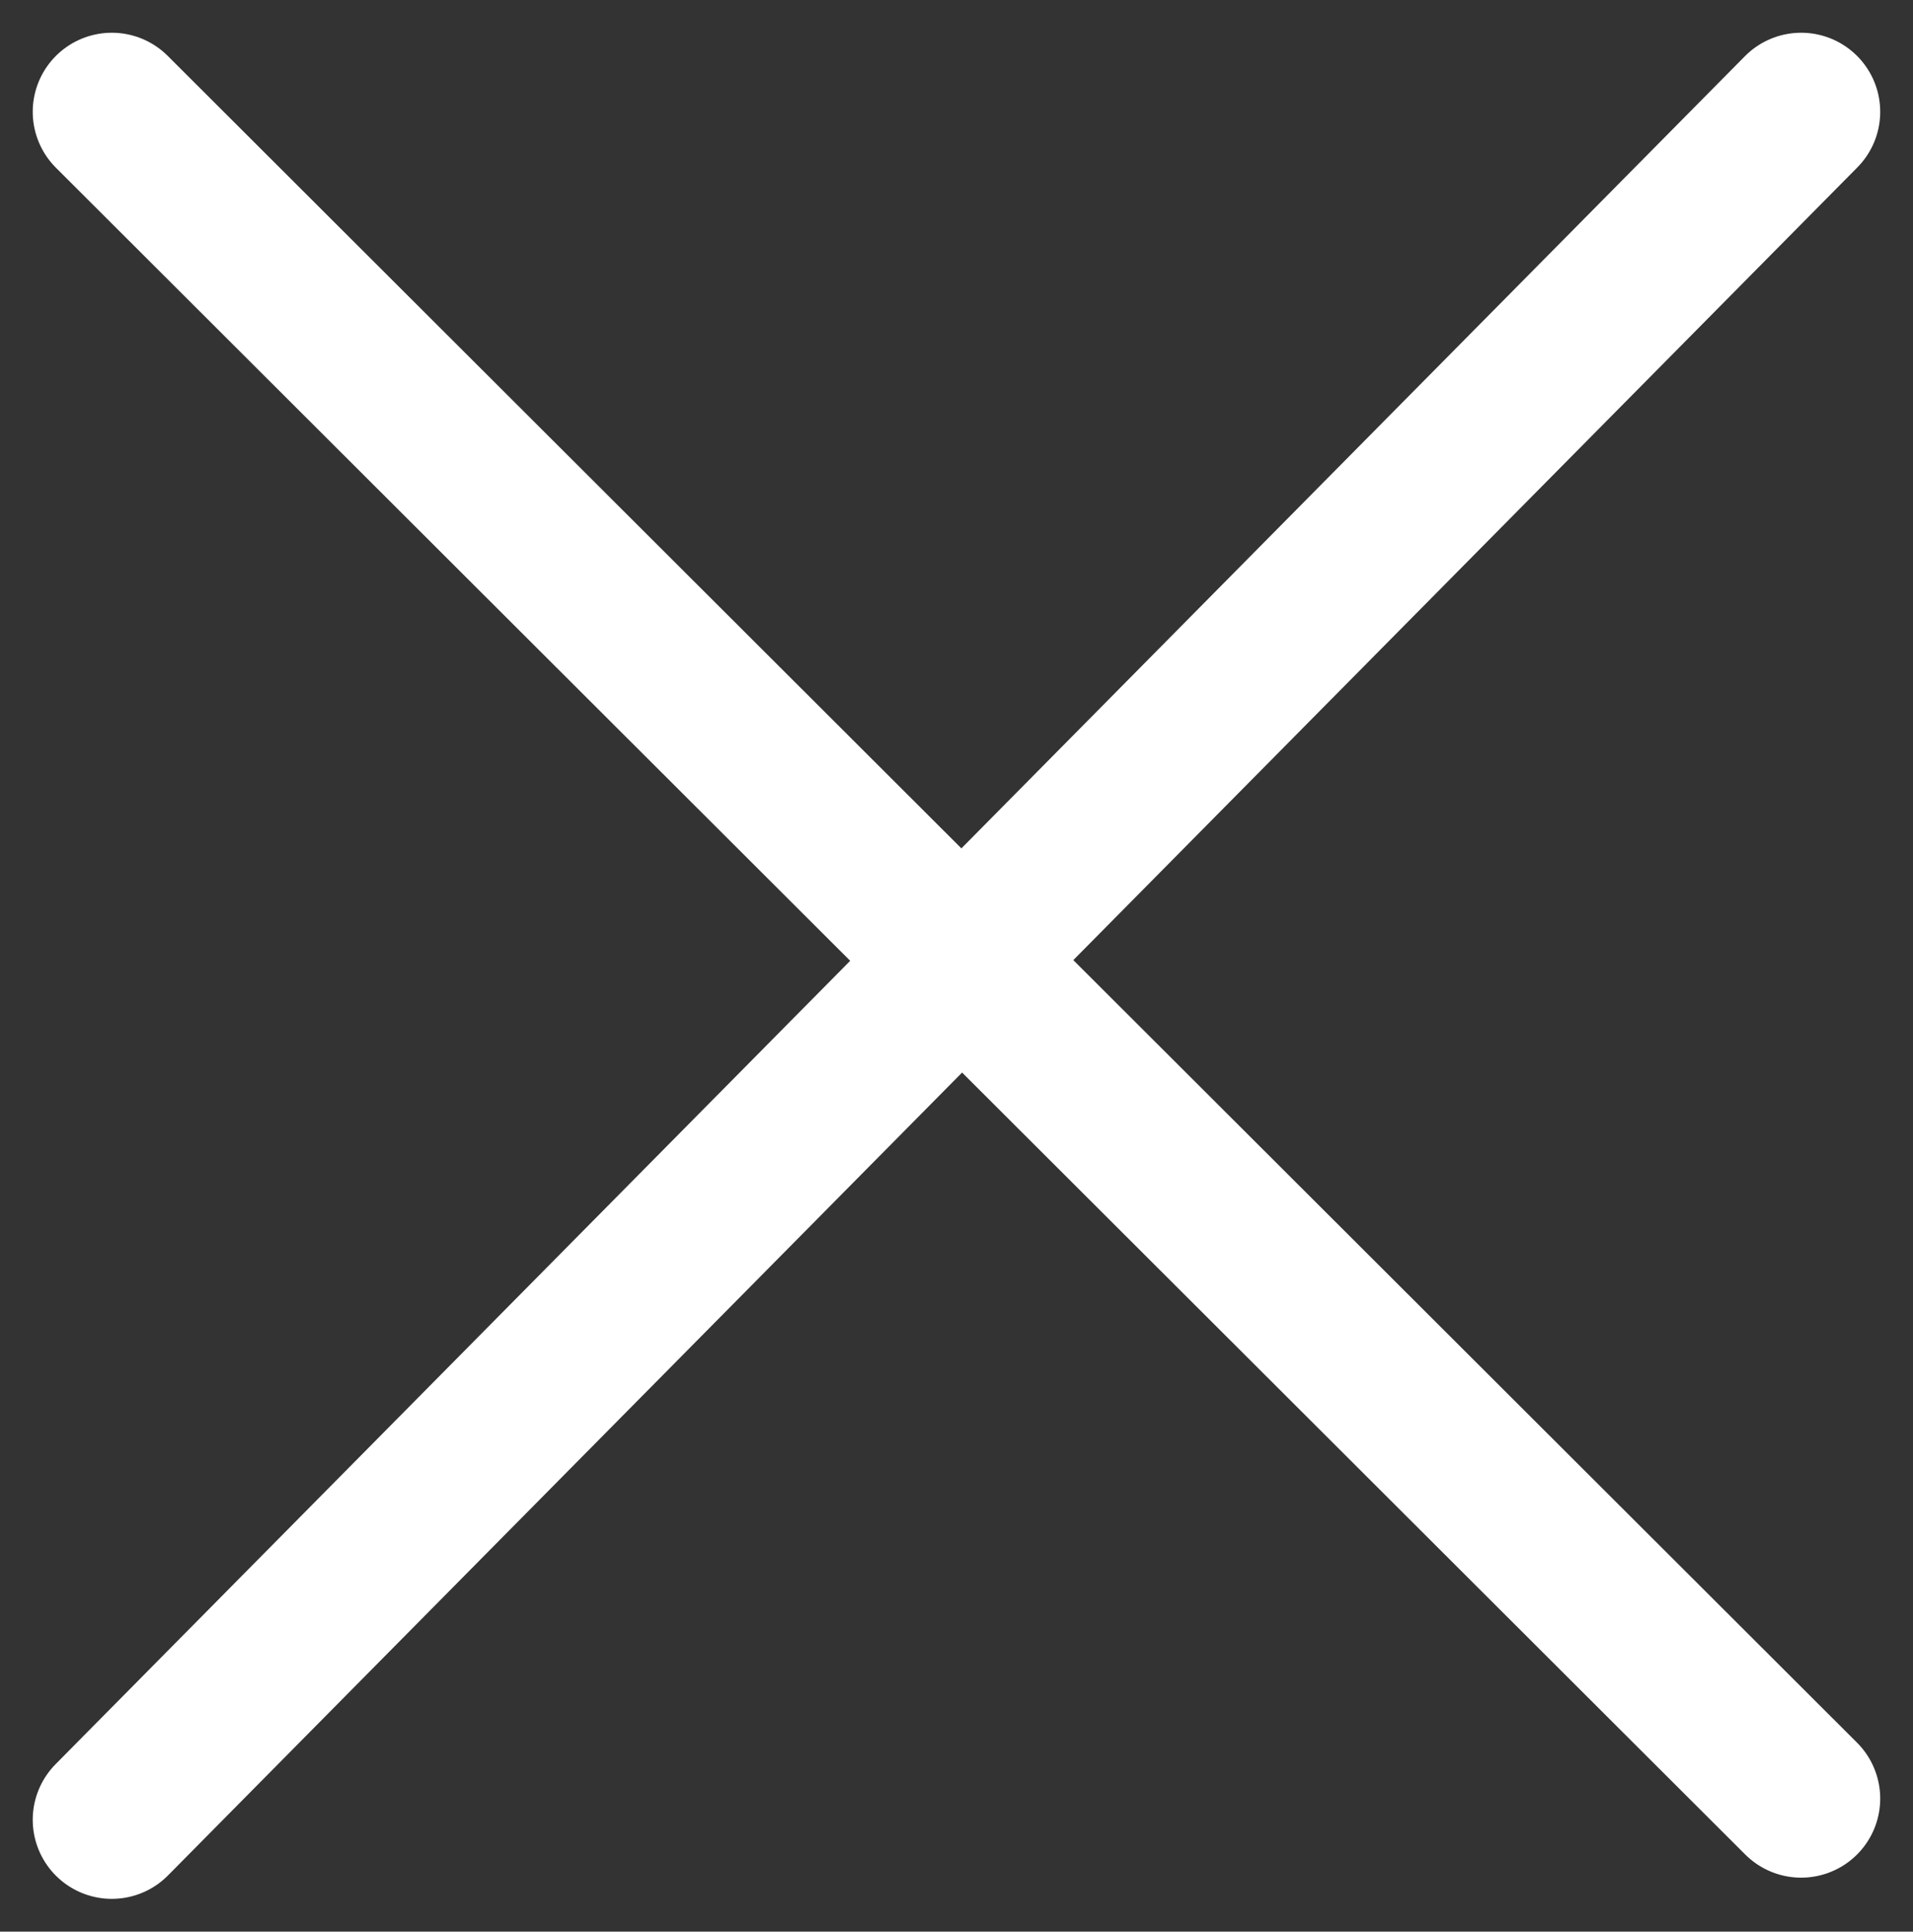 <svg xmlns="http://www.w3.org/2000/svg" width="36.289" height="36.645" viewBox="0 0 36.289 36.645">
  <rect x="0" y="0" width="36.289" height="36.645" fill="#333333" stroke="none"/>
  <g id="Gruppe_284" data-name="Gruppe 284" transform="translate(-1519.379 16350.621)">
    <line id="Linie_47" data-name="Linie 47" x2="32.046" y2="32" transform="translate(1521.5 -16348.5)" fill="none" stroke="#fff" stroke-linecap="round" stroke-width="3"/>
    <line id="Linie_49" data-name="Linie 49" y1="32.402" x2="32.046" transform="translate(1521.5 -16348.5)" fill="none" stroke="#fff" stroke-linecap="round" stroke-width="3"/>
  </g>
</svg>
